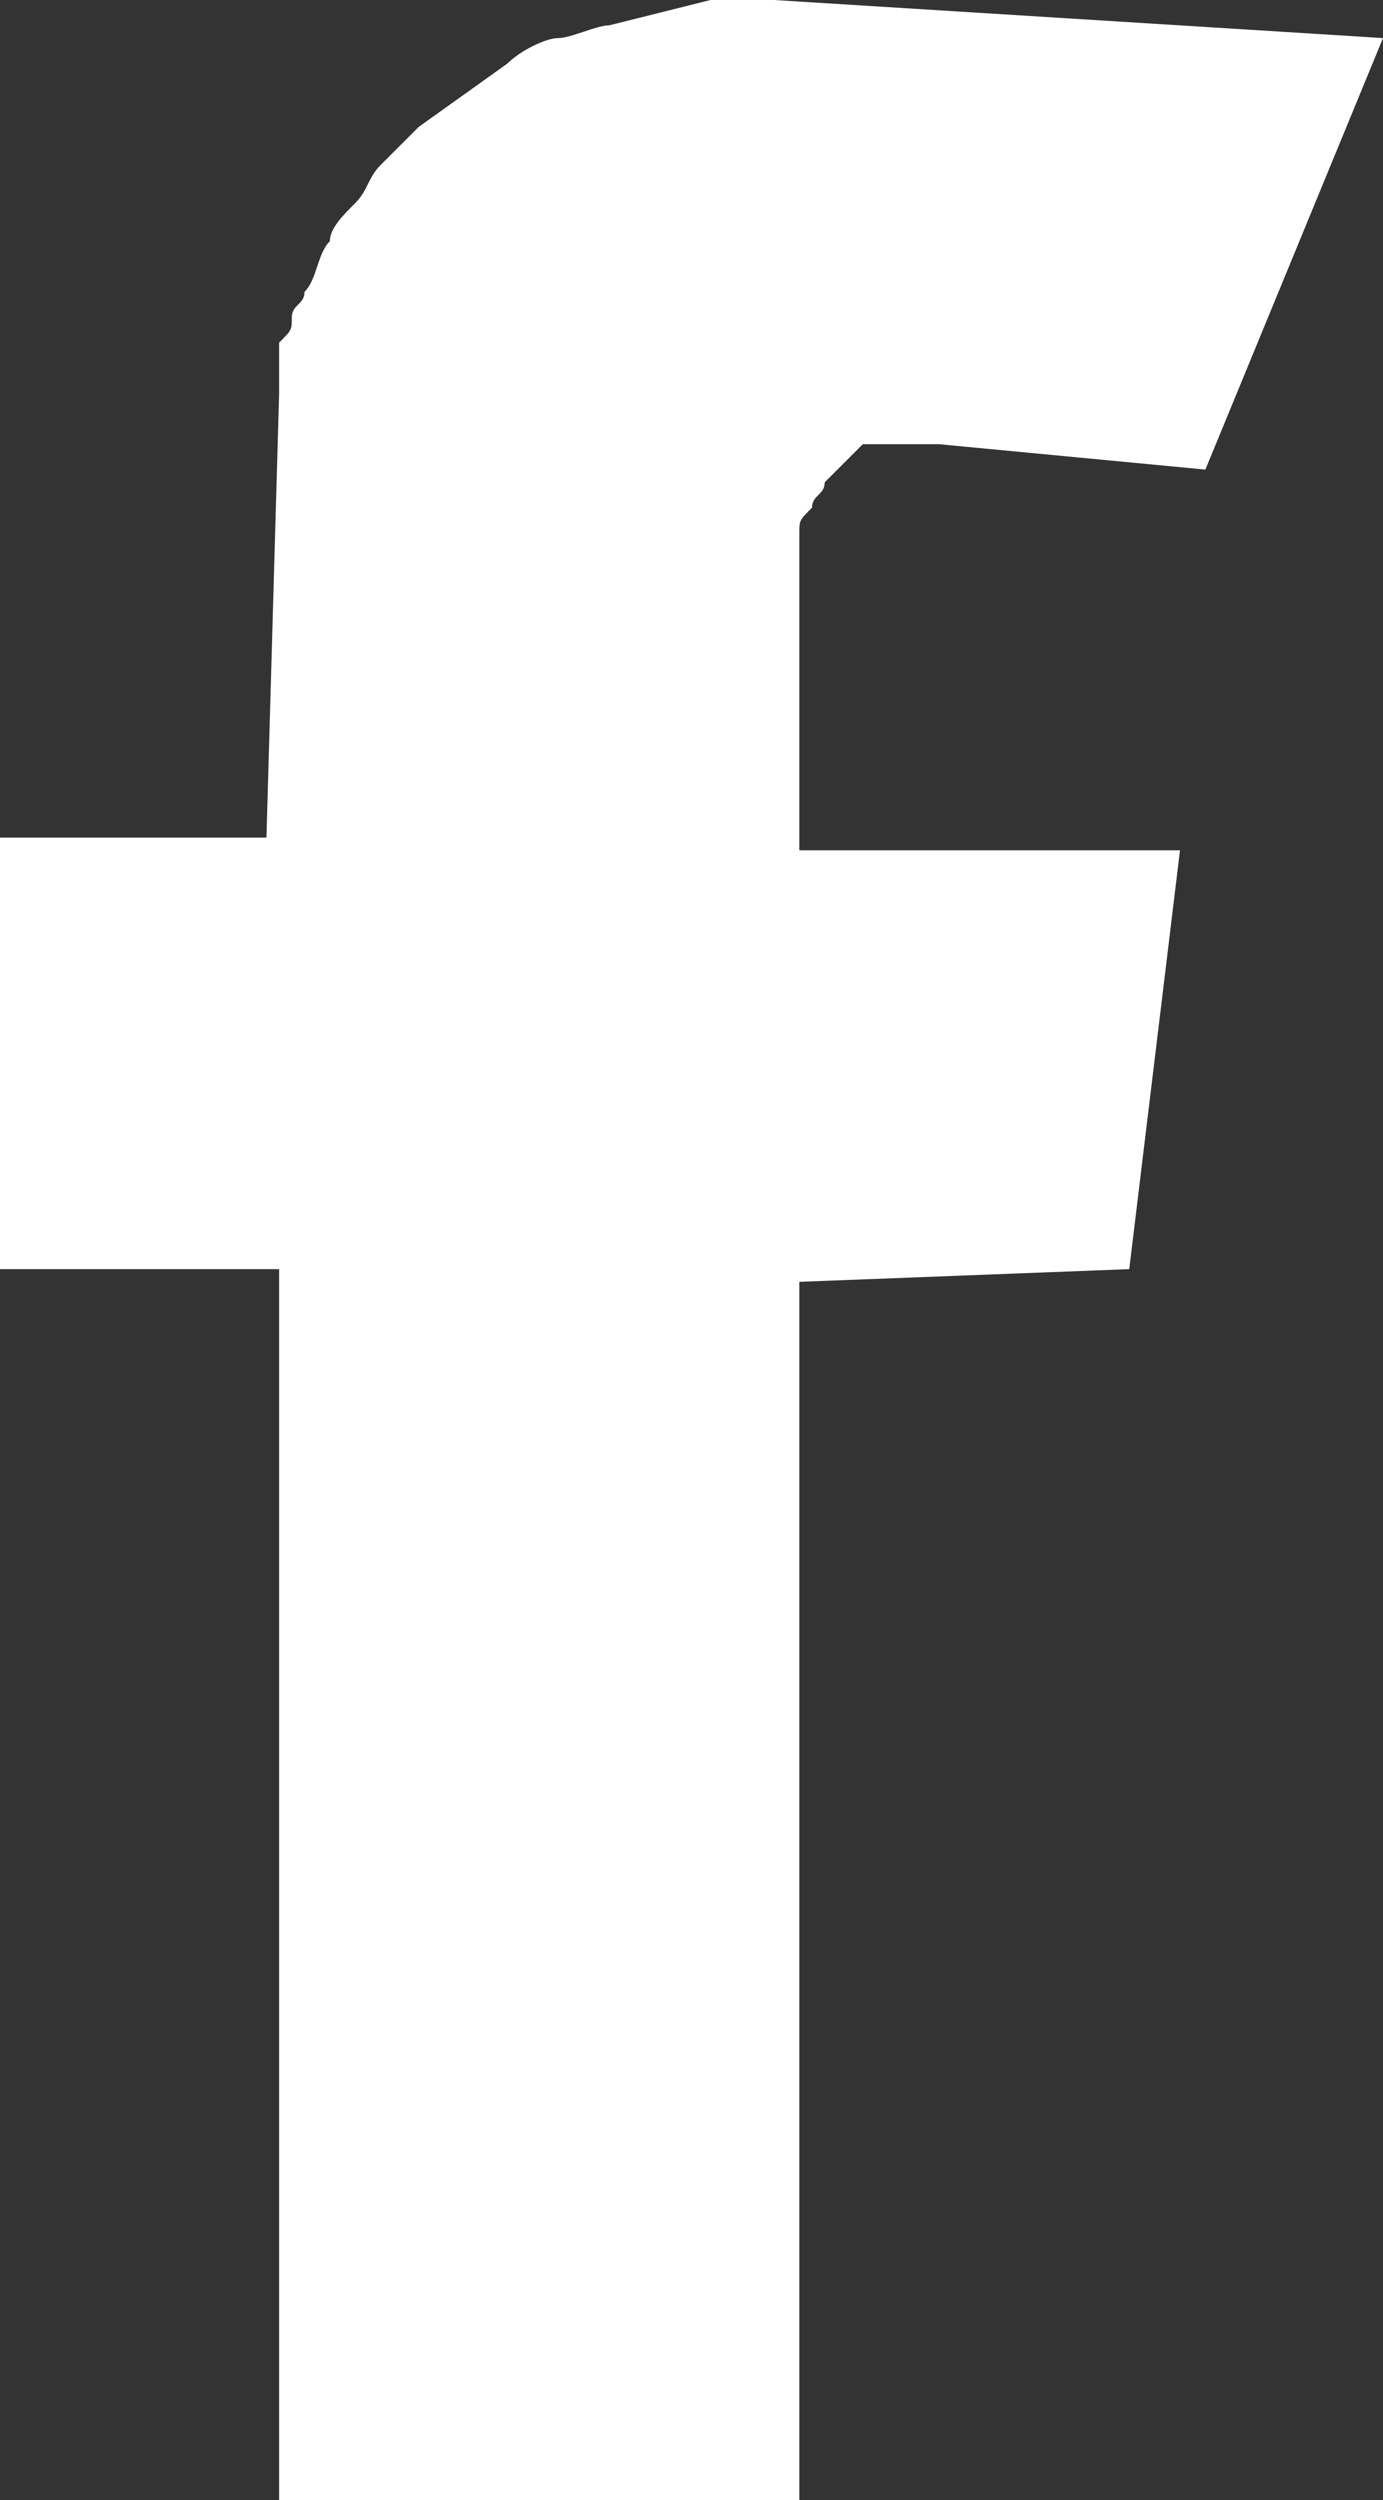 <?xml version="1.0" encoding="utf-8"?>
<!-- Generator: Adobe Illustrator 23.1.1, SVG Export Plug-In . SVG Version: 6.00 Build 0)  -->
<svg version="1.1" id="Layer_1" xmlns="http://www.w3.org/2000/svg" xmlns:xlink="http://www.w3.org/1999/xlink" x="0px" y="0px"
	 viewBox="0 0 10.9 19.7" style="enable-background:new 0 0 10.9 19.7;" xml:space="preserve">
<rect x="0" y="0" width="10.9" height="19.7" fill="#333333" stroke="none"/>
<style type="text/css">
	.st0{fill-rule:evenodd;clip-rule:evenodd;fill:#FFFFFF;}
</style>
<g id="Shape_8_6_">
	<g>
		<path class="st0" d="M10.9,0.3L6.1,0H5.6L4.8,0.2c-0.1,0-0.3,0.1-0.4,0.1S4.1,0.4,4,0.5L3.3,1l0,0C3.2,1.1,3.1,1.2,3,1.3
			S2.9,1.5,2.8,1.6C2.7,1.7,2.6,1.8,2.6,1.9C2.5,2,2.5,2.2,2.4,2.3c0,0.1-0.1,0.1-0.1,0.2c0,0.1,0,0.1-0.1,0.2v0.1v0.1v0.2L2.1,6.6
			l0,0l0,0H0V10h2.2v9.7h4.1l0,0v-9.6L8.9,10l0.4-3.3h-3V4.6c0-0.1,0-0.1,0-0.2s0-0.1,0-0.2s0-0.1,0.1-0.2c0-0.1,0.1-0.1,0.1-0.2
			l0.2-0.2l0.1-0.1l0.2,0h0.1h0.2h0.1l2.1,0.2l0,0L10.9,0.3L10.9,0.3z"/>
	</g>
</g>
</svg>
